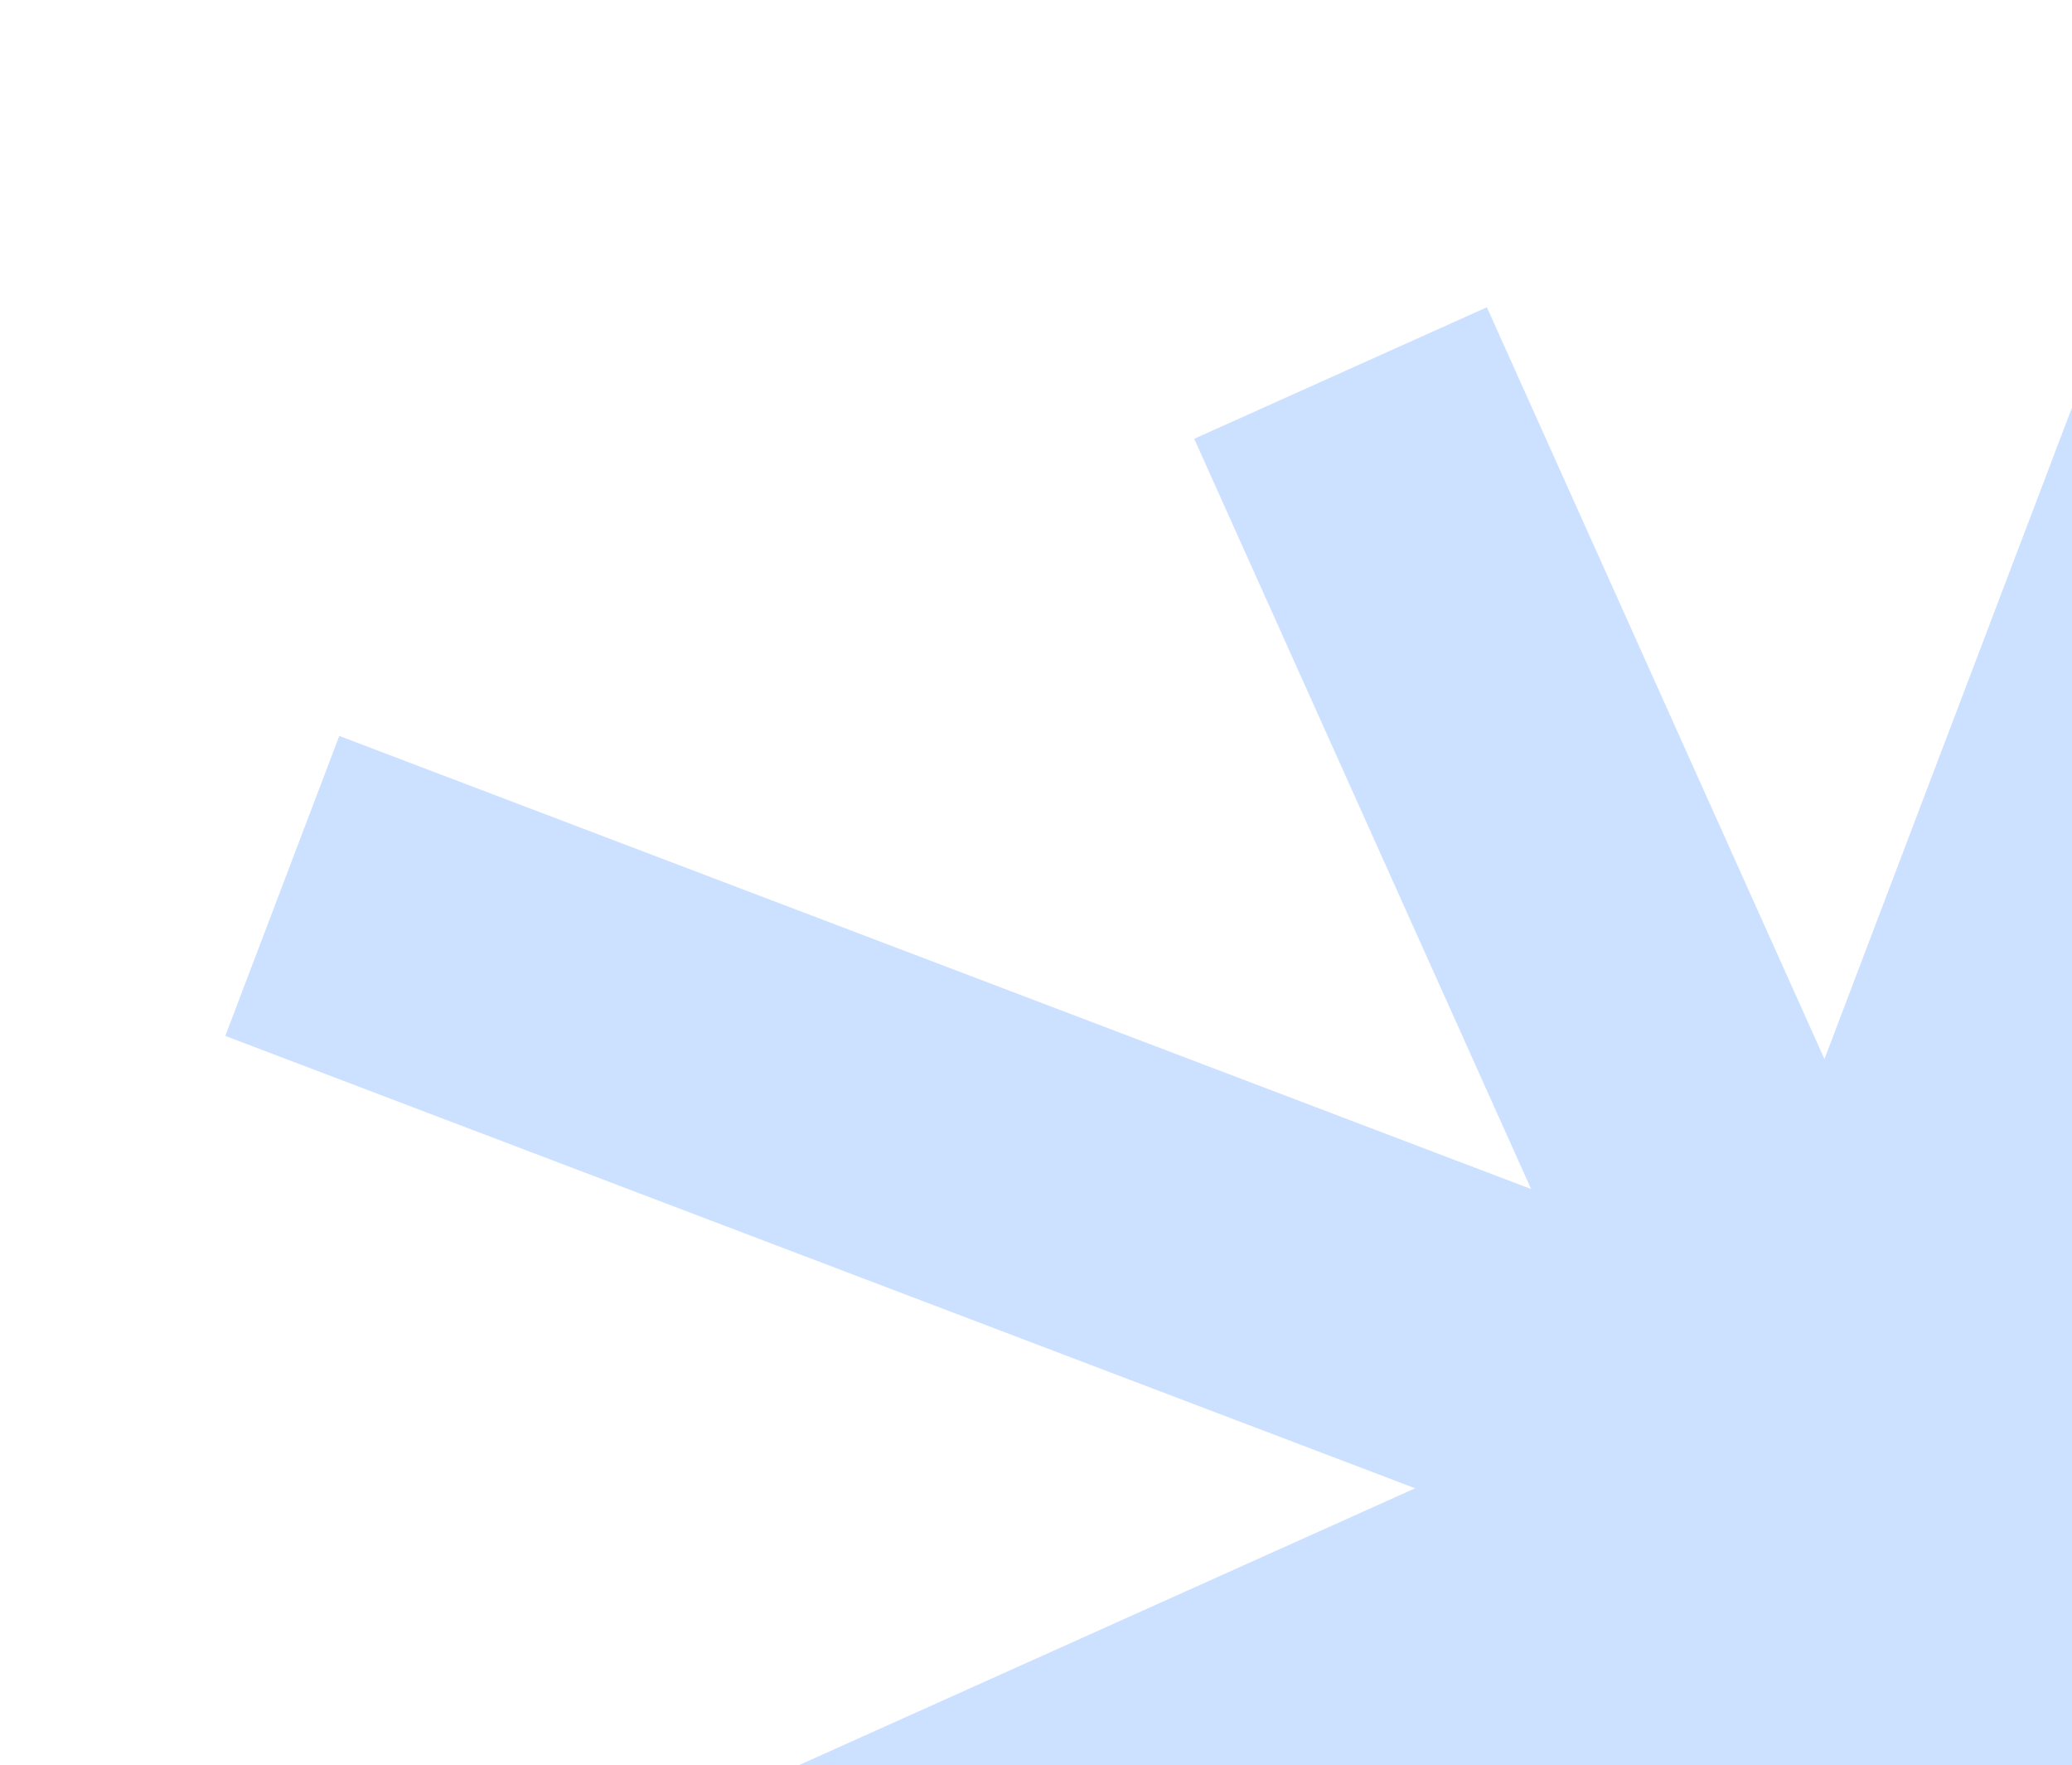 <svg width="155" height="132" viewBox="0 0 155 132" fill="none" xmlns="http://www.w3.org/2000/svg">
<path d="M100.282 27.897L174.158 192.37M21.117 66.255L254.857 155.094M23.446 161.481L251.528 59.021M169.378 26.427L105.323 194.959" stroke="#CCE0FF" stroke-width="24" stroke-miterlimit="10"/>
</svg>
